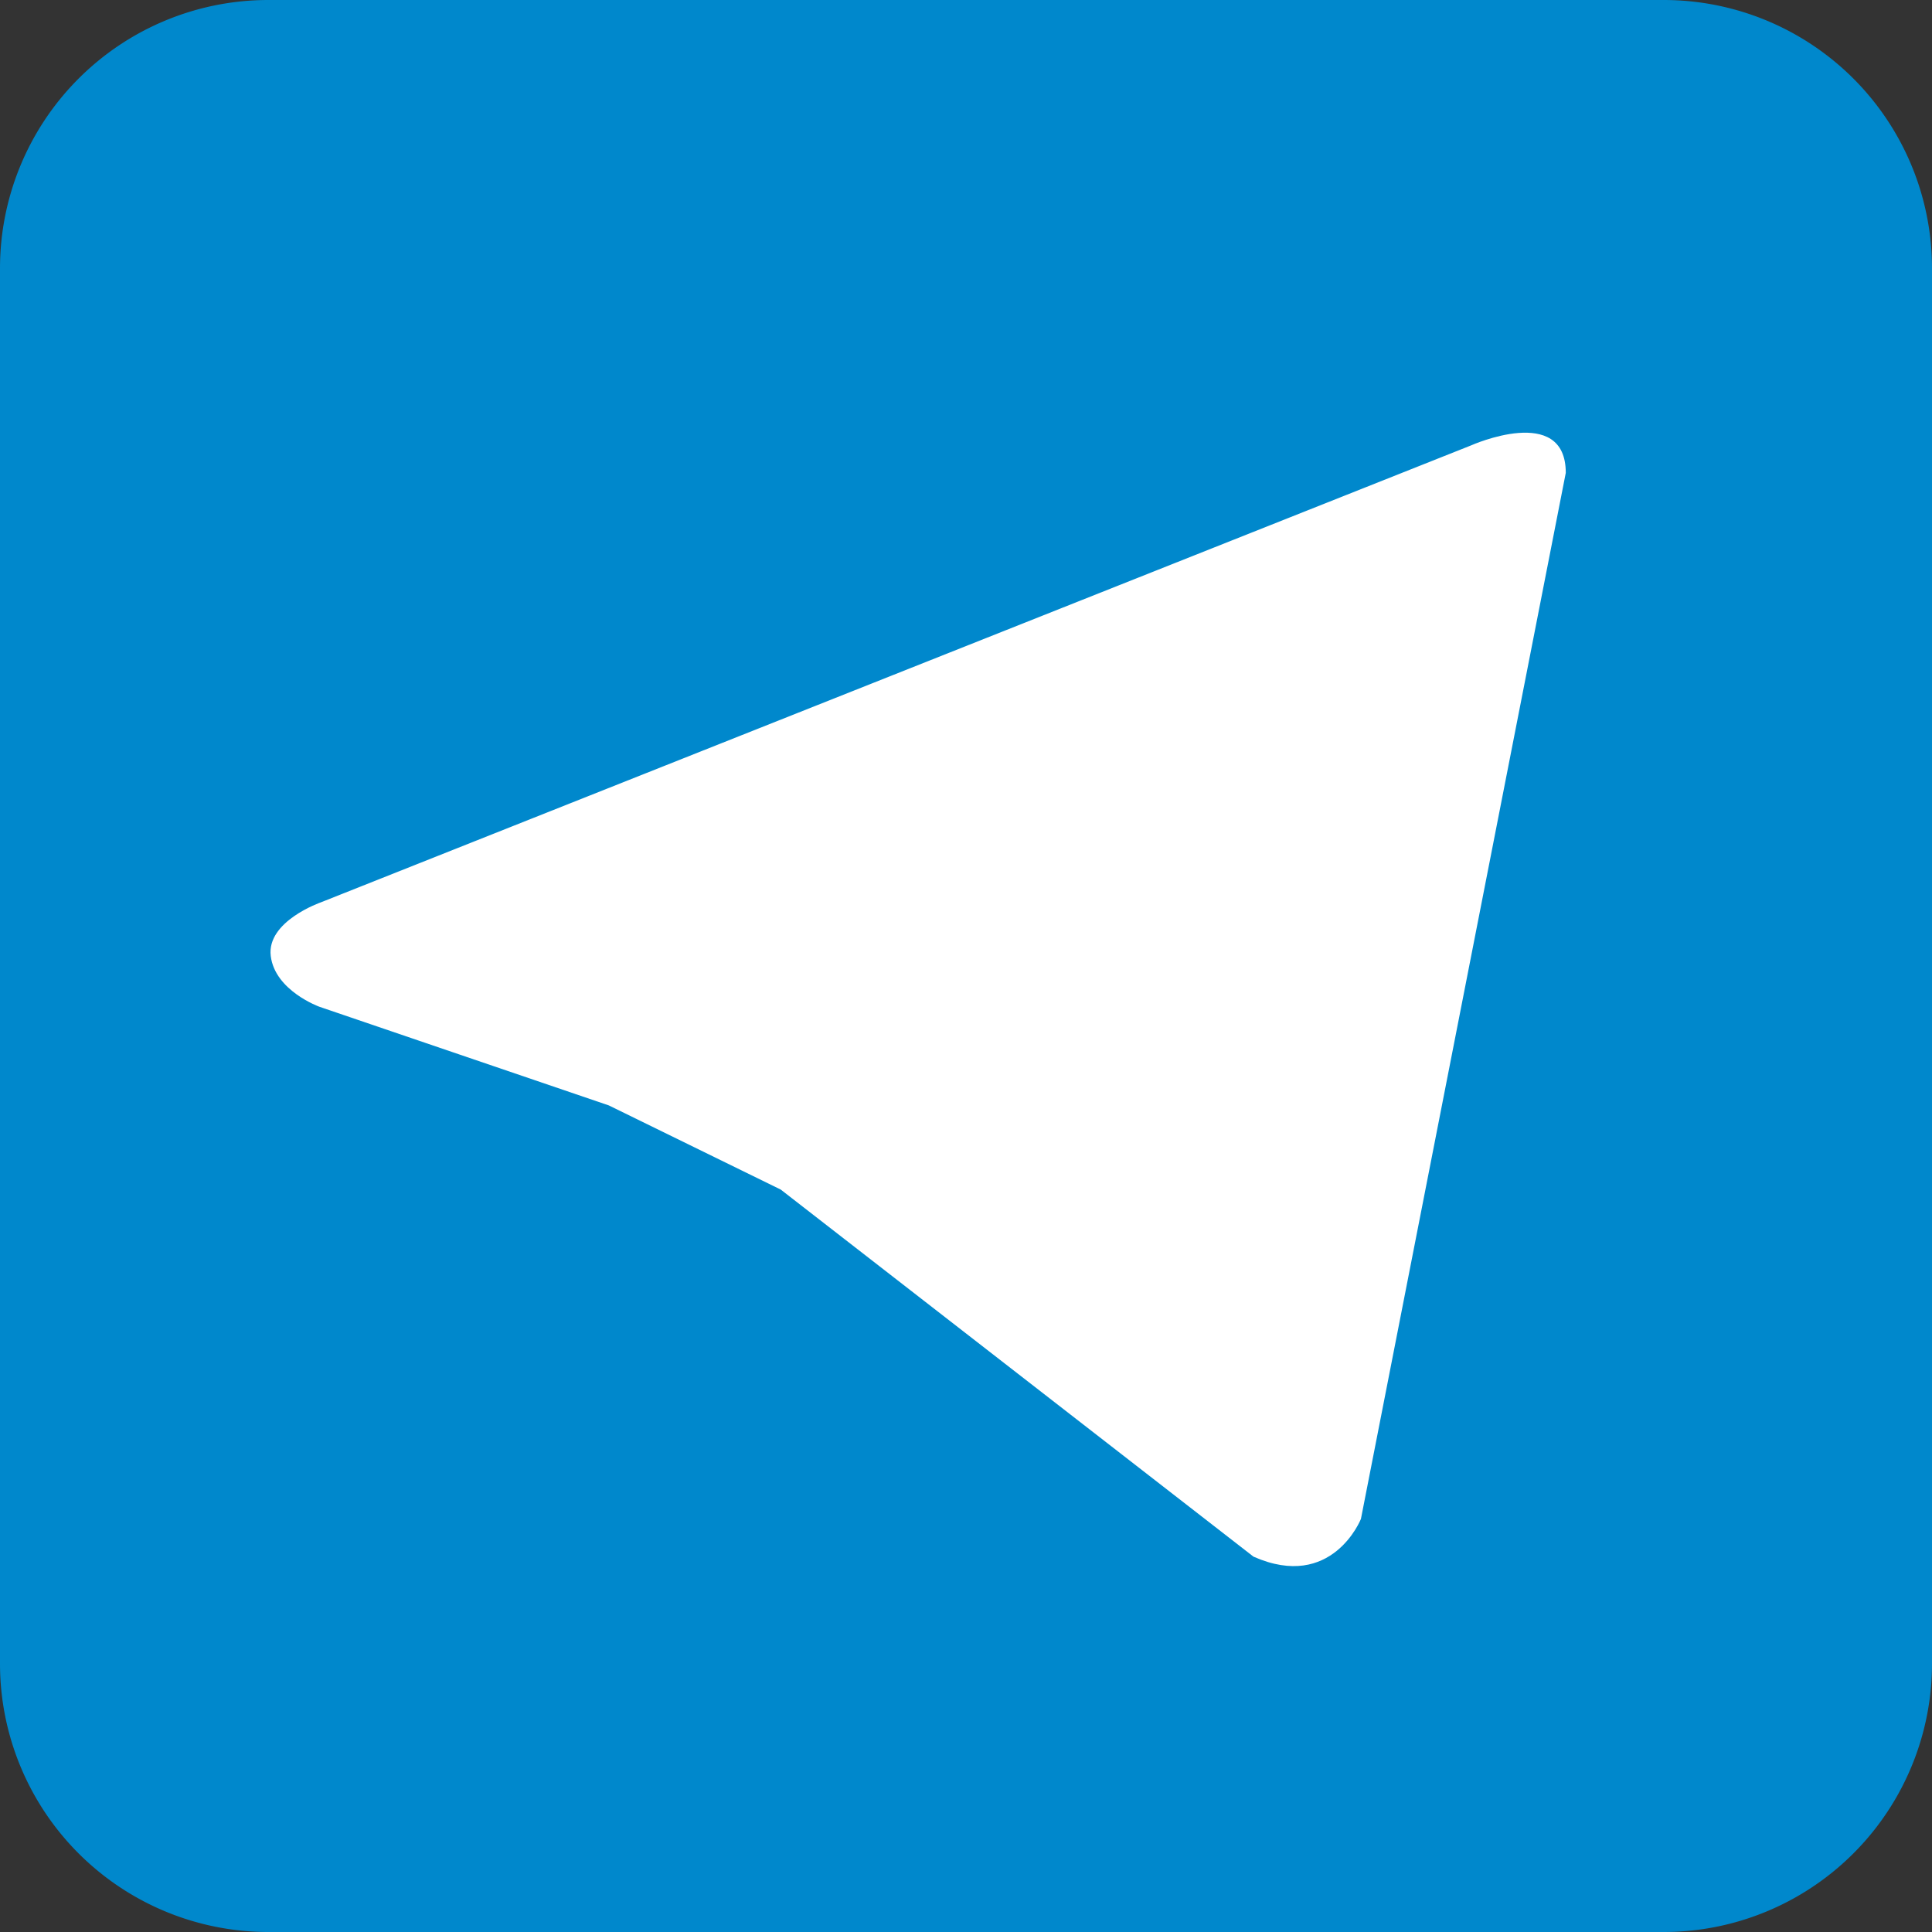 <svg xmlns="http://www.w3.org/2000/svg" width="36" height="36" viewBox="0 0 36 36"><rect x="0" y="0" width="36" height="36" fill="#333333" stroke="none"/><g><g><path fill="#08c" d="M36 31a5 5 0 0 1-5 5H5a5 5 0 0 1-5-5V5a5 5 0 0 1 5-5h26a5 5 0 0 1 5 5z"/></g><g><path fill="#fff" d="M29.176 8.811l-3.817 19.492s-.534 1.352-2.002.703l-8.809-6.84-3.203-1.568-5.392-1.838s-.828-.297-.908-.946c-.08-.649.934-1 .934-1l21.436-8.516c-.001 0 1.761-.785 1.761.513z"/></g></g></svg>